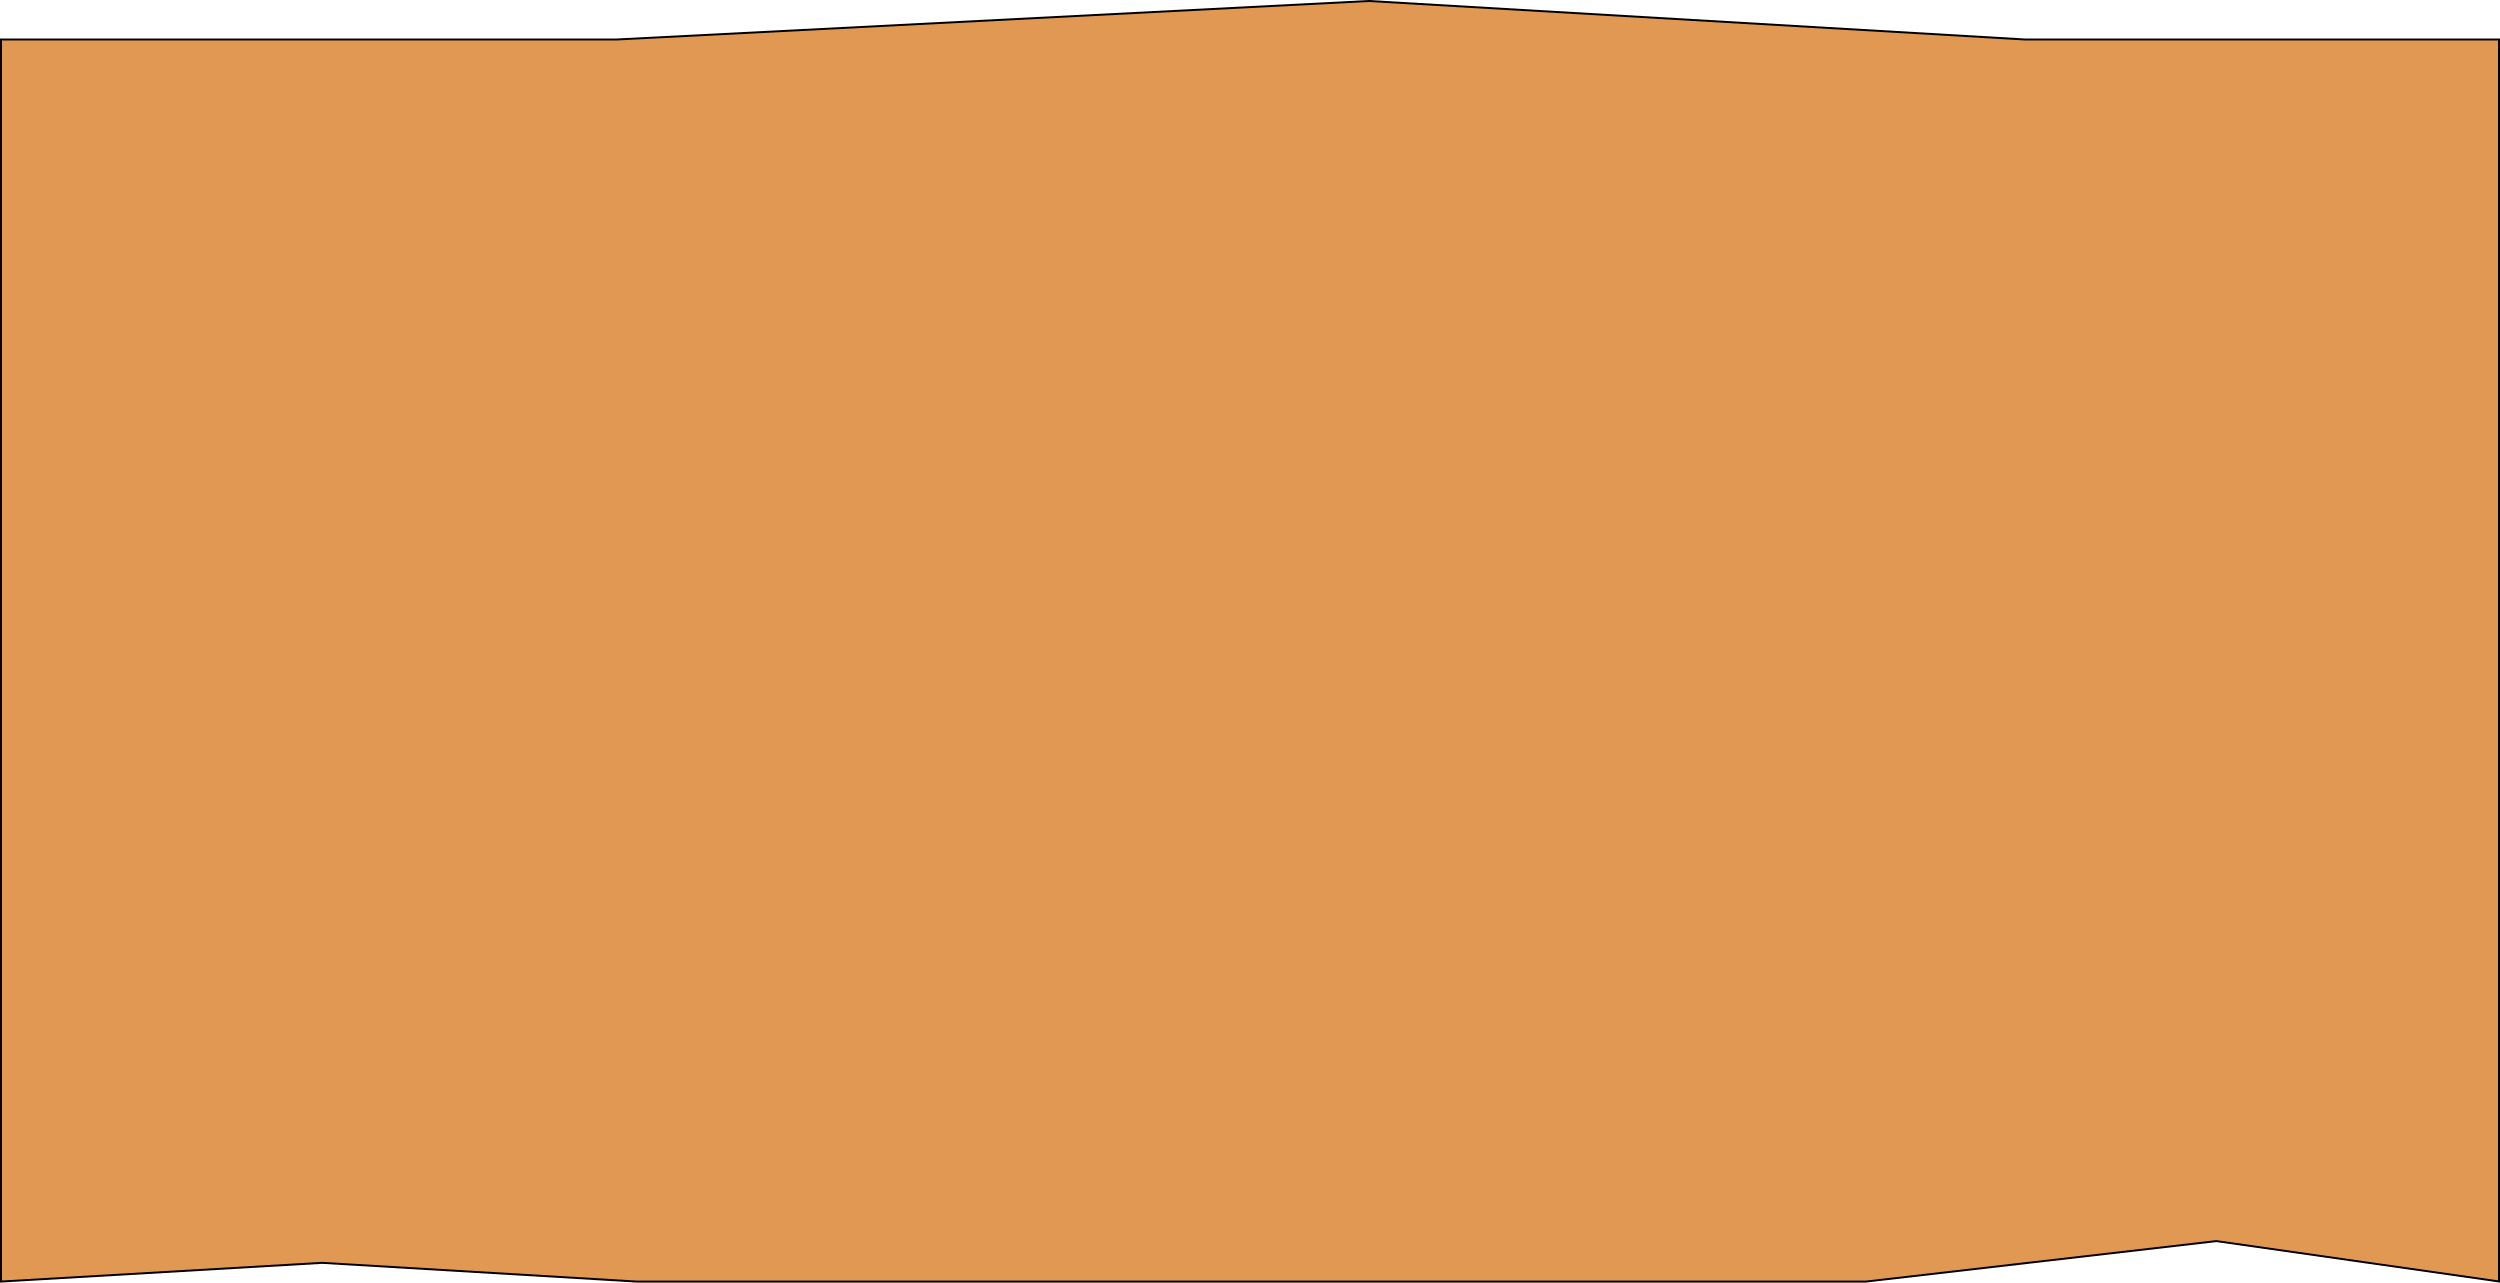 <?xml version="1.0" encoding="UTF-8"?> <svg xmlns="http://www.w3.org/2000/svg" width="1265" height="649" viewBox="0 0 1265 649" fill="none"> <path d="M162.971 639.001L0.5 648.47V19.984H312.033H312.046L312.059 19.984L692.586 0.501L1024.62 19.983L1024.64 19.984H1024.65H1264.5V648.423L1121.57 628.005L1121.51 627.996L1121.44 628.003L943.971 648.5H623H322.515H322.5L163.03 639.001L163 638.999L162.971 639.001Z" fill="#E09853" stroke="black"></path> </svg> 